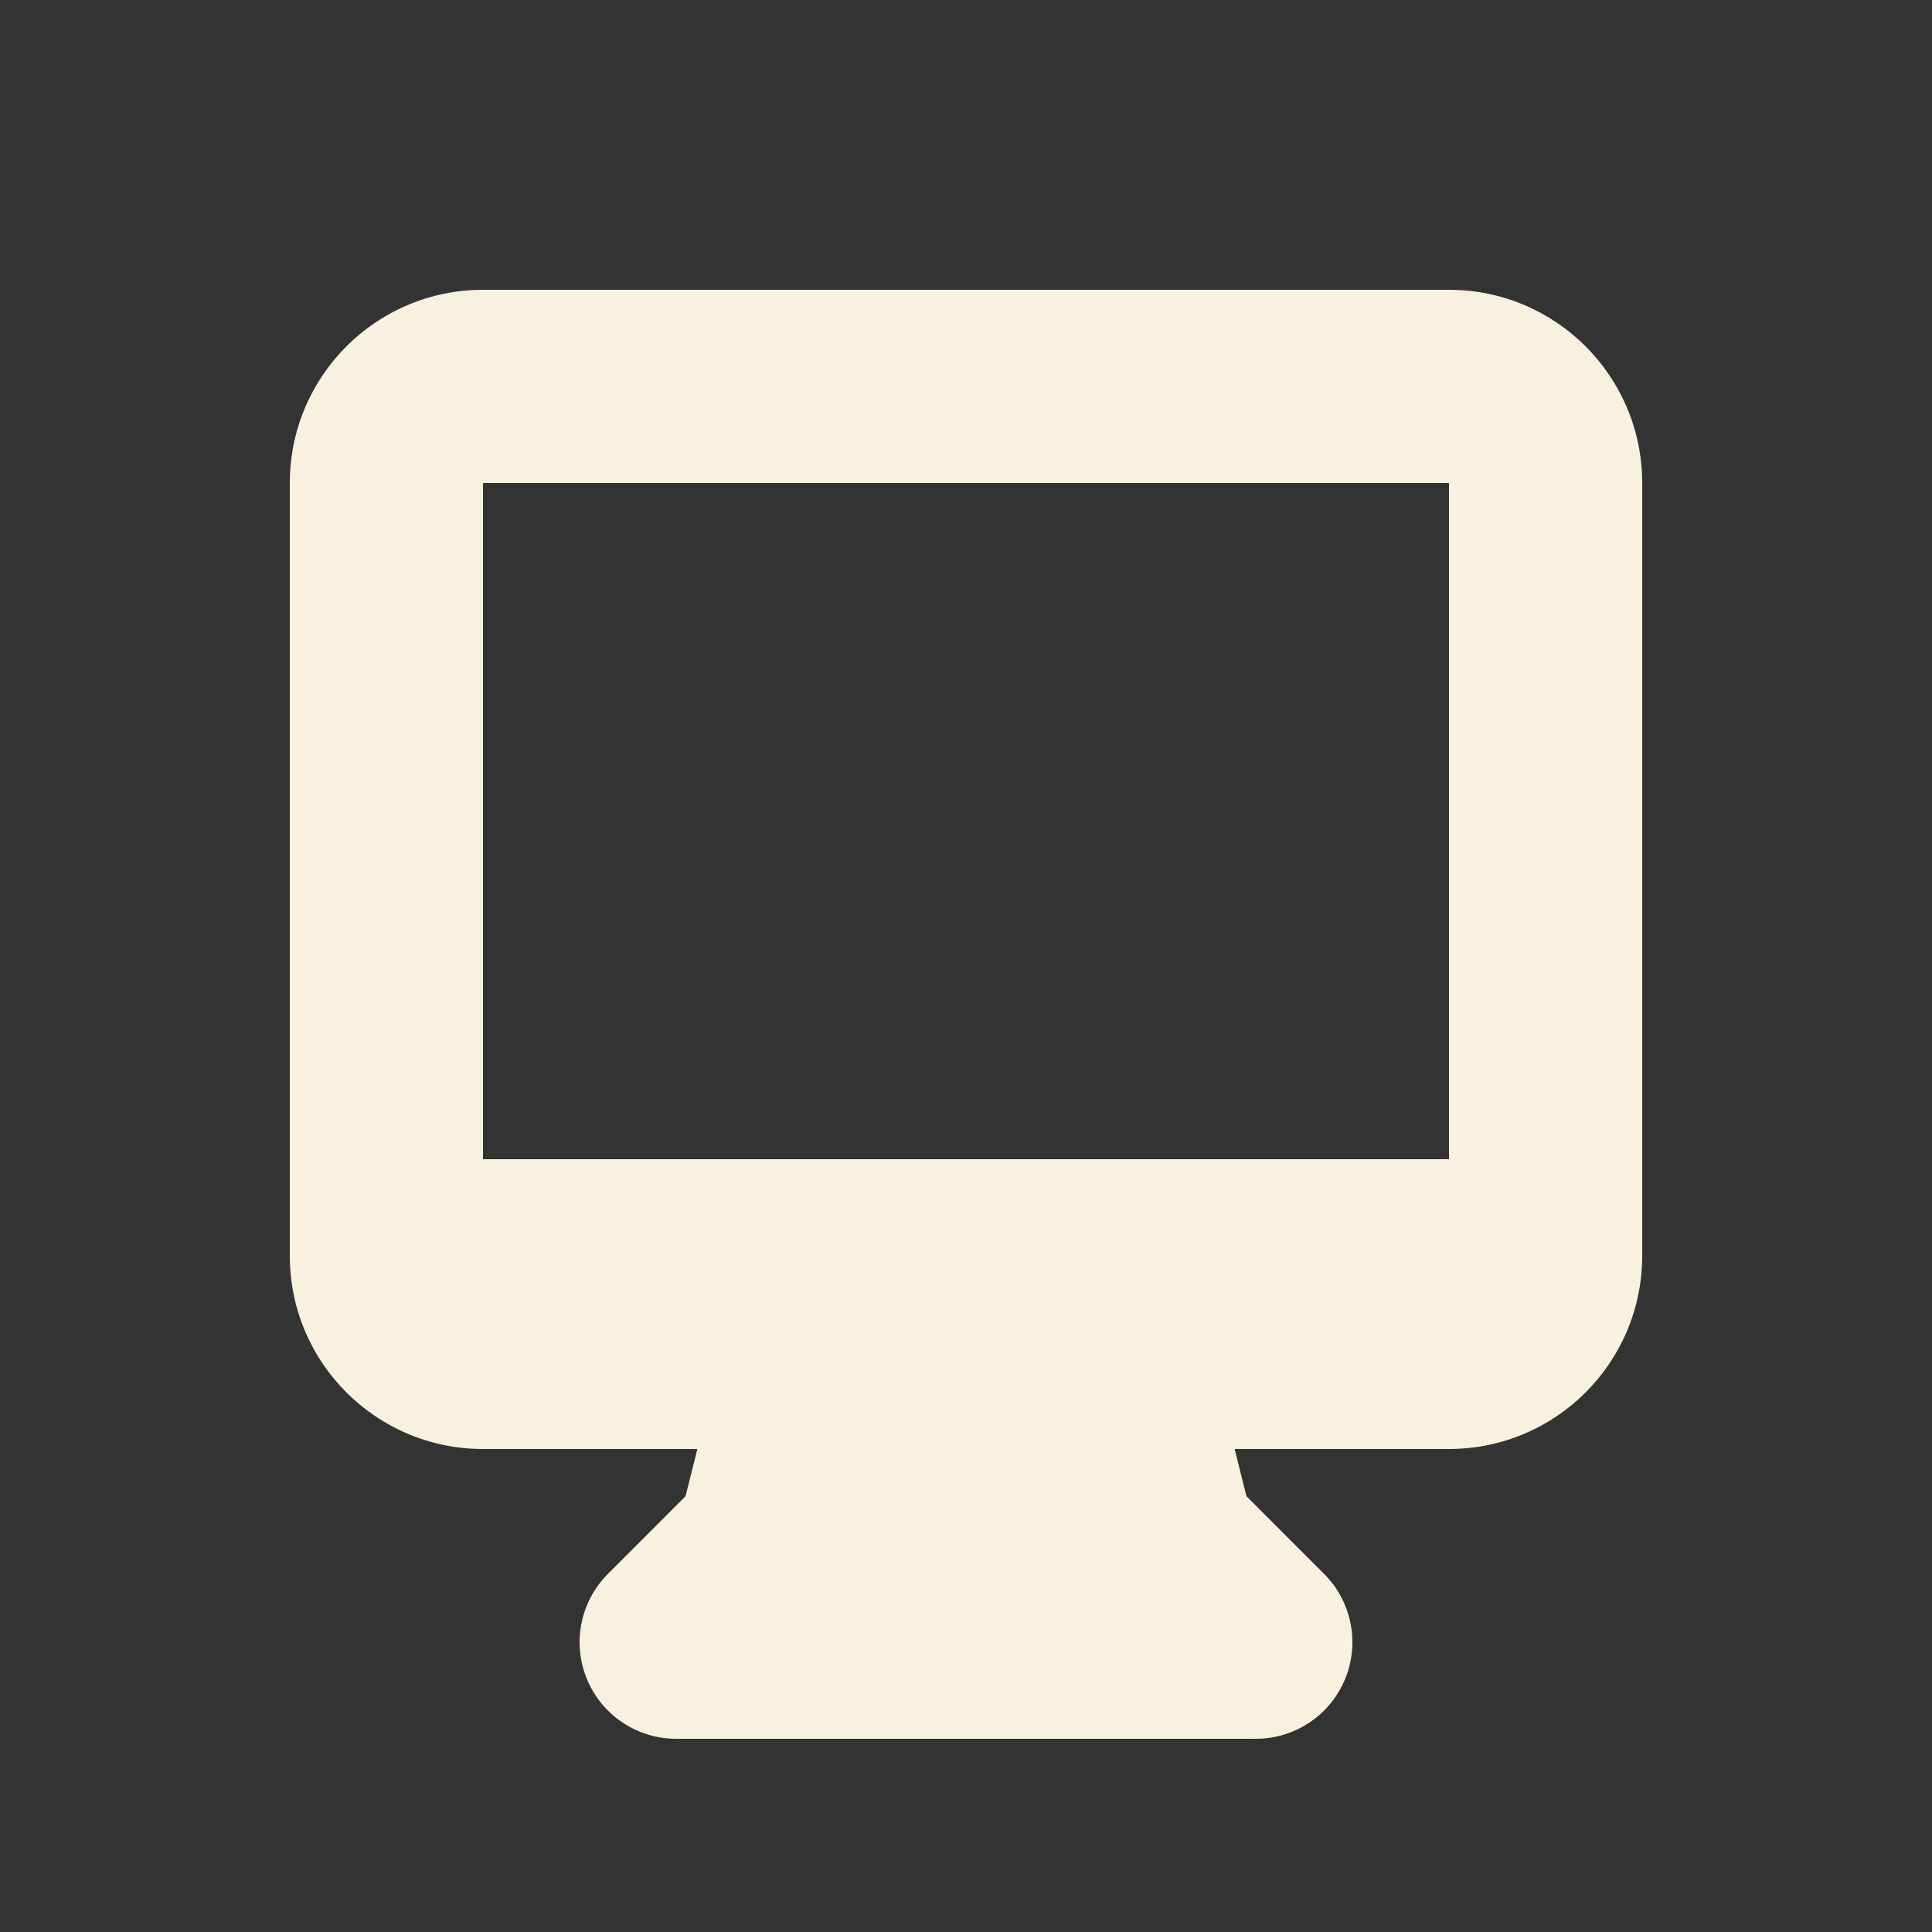 <?xml version="1.0" encoding="UTF-8"?>
<svg xmlns="http://www.w3.org/2000/svg" width="40" height="40" viewBox="0 0 40 40" fill="none">
  <rect x="0" y="0" width="40" height="40" fill="#333333" stroke="none"/>
  <path fill-rule="evenodd" clip-rule="evenodd" d="M6 10C6 7.791 7.791 6 10 6H30C32.209 6 34 7.791 34 10V26C34 28.209 32.209 30 30 30H25.562L25.806 30.977L27.414 32.586C27.986 33.158 28.157 34.018 27.848 34.765C27.538 35.513 26.809 36 26 36H14C13.191 36 12.462 35.513 12.152 34.765C11.843 34.018 12.014 33.158 12.586 32.586L14.194 30.977L14.438 30H10C7.791 30 6 28.209 6 26V10ZM17.543 24C17.513 23.999 17.484 23.999 17.454 24H10V10H30V24H22.546C22.516 23.999 22.487 23.999 22.457 24H17.543Z" fill="#F8F1DF"></path>
</svg>
